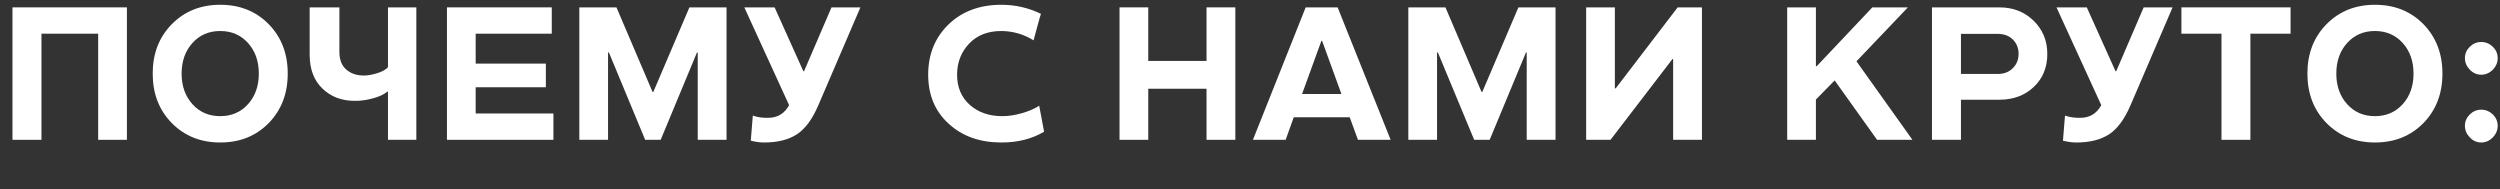 <svg width="304" height="23" viewBox="0 0 304 23" fill="none" xmlns="http://www.w3.org/2000/svg">
<rect x="0" y="0" width="304" height="23" fill="#333333" stroke="none"/>
<path d="M303.125 8.476C302.721 8.88 302.253 9.083 301.722 9.083C301.19 9.083 300.726 8.88 300.329 8.476C299.932 8.064 299.734 7.593 299.734 7.061C299.734 6.537 299.932 6.077 300.329 5.68C300.726 5.298 301.19 5.107 301.722 5.107C302.253 5.107 302.721 5.298 303.125 5.68C303.522 6.077 303.721 6.537 303.721 7.061C303.721 7.593 303.522 8.064 303.125 8.476ZM303.125 16.708C302.721 17.12 302.253 17.326 301.722 17.326C301.183 17.326 300.718 17.12 300.329 16.708C299.932 16.296 299.734 15.825 299.734 15.293C299.734 14.769 299.932 14.308 300.329 13.912C300.726 13.53 301.19 13.339 301.722 13.339C302.253 13.339 302.721 13.53 303.125 13.912C303.522 14.308 303.721 14.769 303.721 15.293C303.721 15.825 303.522 16.296 303.125 16.708Z" fill="white"/>
<path d="M280.581 8.948C280.581 6.514 281.356 4.512 282.906 2.939C284.456 1.367 286.421 0.581 288.802 0.581C291.175 0.581 293.137 1.367 294.687 2.939C296.229 4.519 297 6.522 297 8.948C297 11.381 296.229 13.387 294.687 14.967C293.137 16.54 291.175 17.326 288.802 17.326C286.421 17.326 284.456 16.54 282.906 14.967C281.356 13.395 280.581 11.389 280.581 8.948ZM284.096 8.948C284.096 10.453 284.534 11.692 285.41 12.665C286.286 13.638 287.413 14.125 288.791 14.125C290.168 14.125 291.295 13.638 292.171 12.665C293.047 11.692 293.485 10.453 293.485 8.948C293.485 7.443 293.047 6.204 292.171 5.23C291.295 4.257 290.168 3.771 288.791 3.771C287.413 3.771 286.286 4.257 285.41 5.23C284.534 6.204 284.096 7.443 284.096 8.948Z" fill="white"/>
<path d="M273.647 17H270.132V4.096H265.258V0.896H278.532V4.096H273.647V17Z" fill="white"/>
<path d="M257.246 8.656H257.335L260.671 0.896H264.186L259.065 12.811C258.346 14.488 257.481 15.66 256.471 16.326C255.445 16.992 254.116 17.326 252.484 17.326C251.997 17.326 251.454 17.255 250.855 17.112L251.103 14.058C251.657 14.252 252.278 14.342 252.967 14.327C254.105 14.327 254.955 13.814 255.516 12.789L250.069 0.896H253.753L257.246 8.656Z" fill="white"/>
<path d="M243.113 12.126H238.452V17H234.926V0.896H243.113C244.79 0.896 246.182 1.438 247.291 2.524C248.399 3.61 248.953 4.953 248.953 6.556C248.953 8.195 248.406 9.532 247.313 10.565C246.22 11.606 244.82 12.126 243.113 12.126ZM242.911 4.119H238.452V8.993H242.911C243.697 8.993 244.318 8.753 244.775 8.274C245.232 7.81 245.46 7.237 245.46 6.556C245.46 5.859 245.232 5.279 244.775 4.815C244.311 4.351 243.689 4.119 242.911 4.119Z" fill="white"/>
<path d="M227.677 0.896H232.001L225.745 7.454L232.551 17H228.25L223.095 9.779L220.815 12.104V17H217.323V0.896H220.815V8.049H220.916L227.677 0.896Z" fill="white"/>
<path d="M203.365 7.185L195.84 17H192.875V0.896H196.368V10.745H196.469L204.005 0.896H206.958V17H203.454V7.185H203.365Z" fill="white"/>
<path d="M174.845 6.376H174.744V17H171.252V0.896H175.766L180.157 11.183H180.247L184.638 0.896H189.153V17H185.649V6.376H185.559L181.146 17H179.259L174.845 6.376Z" fill="white"/>
<path d="M152.357 17L158.77 0.896H162.655L169.102 17H165.126L164.126 14.26H157.321L156.333 17H152.357ZM160.769 4.972H160.679L158.332 11.43H163.116L160.769 4.972Z" fill="white"/>
<path d="M139.628 7.409H146.714V0.896H150.218V17H146.714V10.79H139.628V17H136.135V0.896H139.628V7.409Z" fill="white"/>
<path d="M121.885 14.125C122.656 14.125 123.461 14.002 124.3 13.754C125.123 13.515 125.812 13.215 126.366 12.856L126.961 16.012C125.501 16.888 123.772 17.326 121.773 17.326C119.153 17.326 117.015 16.566 115.36 15.046C113.698 13.534 112.867 11.546 112.867 9.083C112.867 6.612 113.691 4.575 115.338 2.973C116.985 1.378 119.13 0.581 121.773 0.581C123.465 0.581 125.067 0.948 126.58 1.682C126.565 1.682 126.411 2.217 126.119 3.288L125.681 4.905C124.491 4.164 123.188 3.785 121.773 3.771C120.118 3.771 118.808 4.283 117.842 5.309C116.869 6.335 116.382 7.593 116.382 9.083C116.382 10.617 116.899 11.841 117.932 12.755C118.958 13.668 120.276 14.125 121.885 14.125Z" fill="white"/>
<path d="M97.685 8.656H97.775L101.11 0.896H104.625L99.504 12.811C98.785 14.488 97.921 15.66 96.91 16.326C95.884 16.992 94.555 17.326 92.923 17.326C92.436 17.326 91.894 17.255 91.295 17.112L91.542 14.058C92.096 14.252 92.717 14.342 93.406 14.327C94.544 14.327 95.394 13.814 95.955 12.789L90.508 0.896H94.192L97.685 8.656Z" fill="white"/>
<path d="M74.04 6.376H73.939V17H70.446V0.896H74.961L79.352 11.183H79.442L83.833 0.896H88.347V17H84.844V6.376H84.754L80.34 17H78.453L74.04 6.376Z" fill="white"/>
<path d="M66.376 10.61H57.841V13.799H67.297V17H54.348V0.896H67.094V4.096H57.841V7.735H66.376V10.61Z" fill="white"/>
<path d="M47.178 8.173V0.896H50.626V17H47.178V11.138H47.11C46.684 11.49 46.085 11.767 45.313 11.969C44.542 12.178 43.809 12.276 43.112 12.261C41.547 12.261 40.248 11.767 39.215 10.778C38.175 9.79 37.654 8.412 37.654 6.646V0.896H41.27V6.331C41.27 7.259 41.547 7.967 42.102 8.454C42.656 8.94 43.367 9.184 44.235 9.184C44.715 9.184 45.269 9.086 45.898 8.892C46.511 8.697 46.938 8.457 47.178 8.173Z" fill="white"/>
<path d="M18.569 8.948C18.569 6.514 19.344 4.512 20.894 2.939C22.443 1.367 24.409 0.581 26.79 0.581C29.163 0.581 31.125 1.367 32.674 2.939C34.217 4.519 34.988 6.522 34.988 8.948C34.988 11.381 34.217 13.387 32.674 14.967C31.125 16.54 29.163 17.326 26.79 17.326C24.409 17.326 22.443 16.54 20.894 14.967C19.344 13.395 18.569 11.389 18.569 8.948ZM22.084 8.948C22.084 10.453 22.522 11.692 23.398 12.665C24.274 13.638 25.401 14.125 26.778 14.125C28.156 14.125 29.283 13.638 30.159 12.665C31.035 11.692 31.473 10.453 31.473 8.948C31.473 7.443 31.035 6.204 30.159 5.23C29.283 4.257 28.156 3.771 26.778 3.771C25.401 3.771 24.274 4.257 23.398 5.23C22.522 6.204 22.084 7.443 22.084 8.948Z" fill="white"/>
<path d="M1.516 17V0.896H15.431V17H11.938V4.096H5.042V17H1.516Z" fill="white"/>
</svg>
